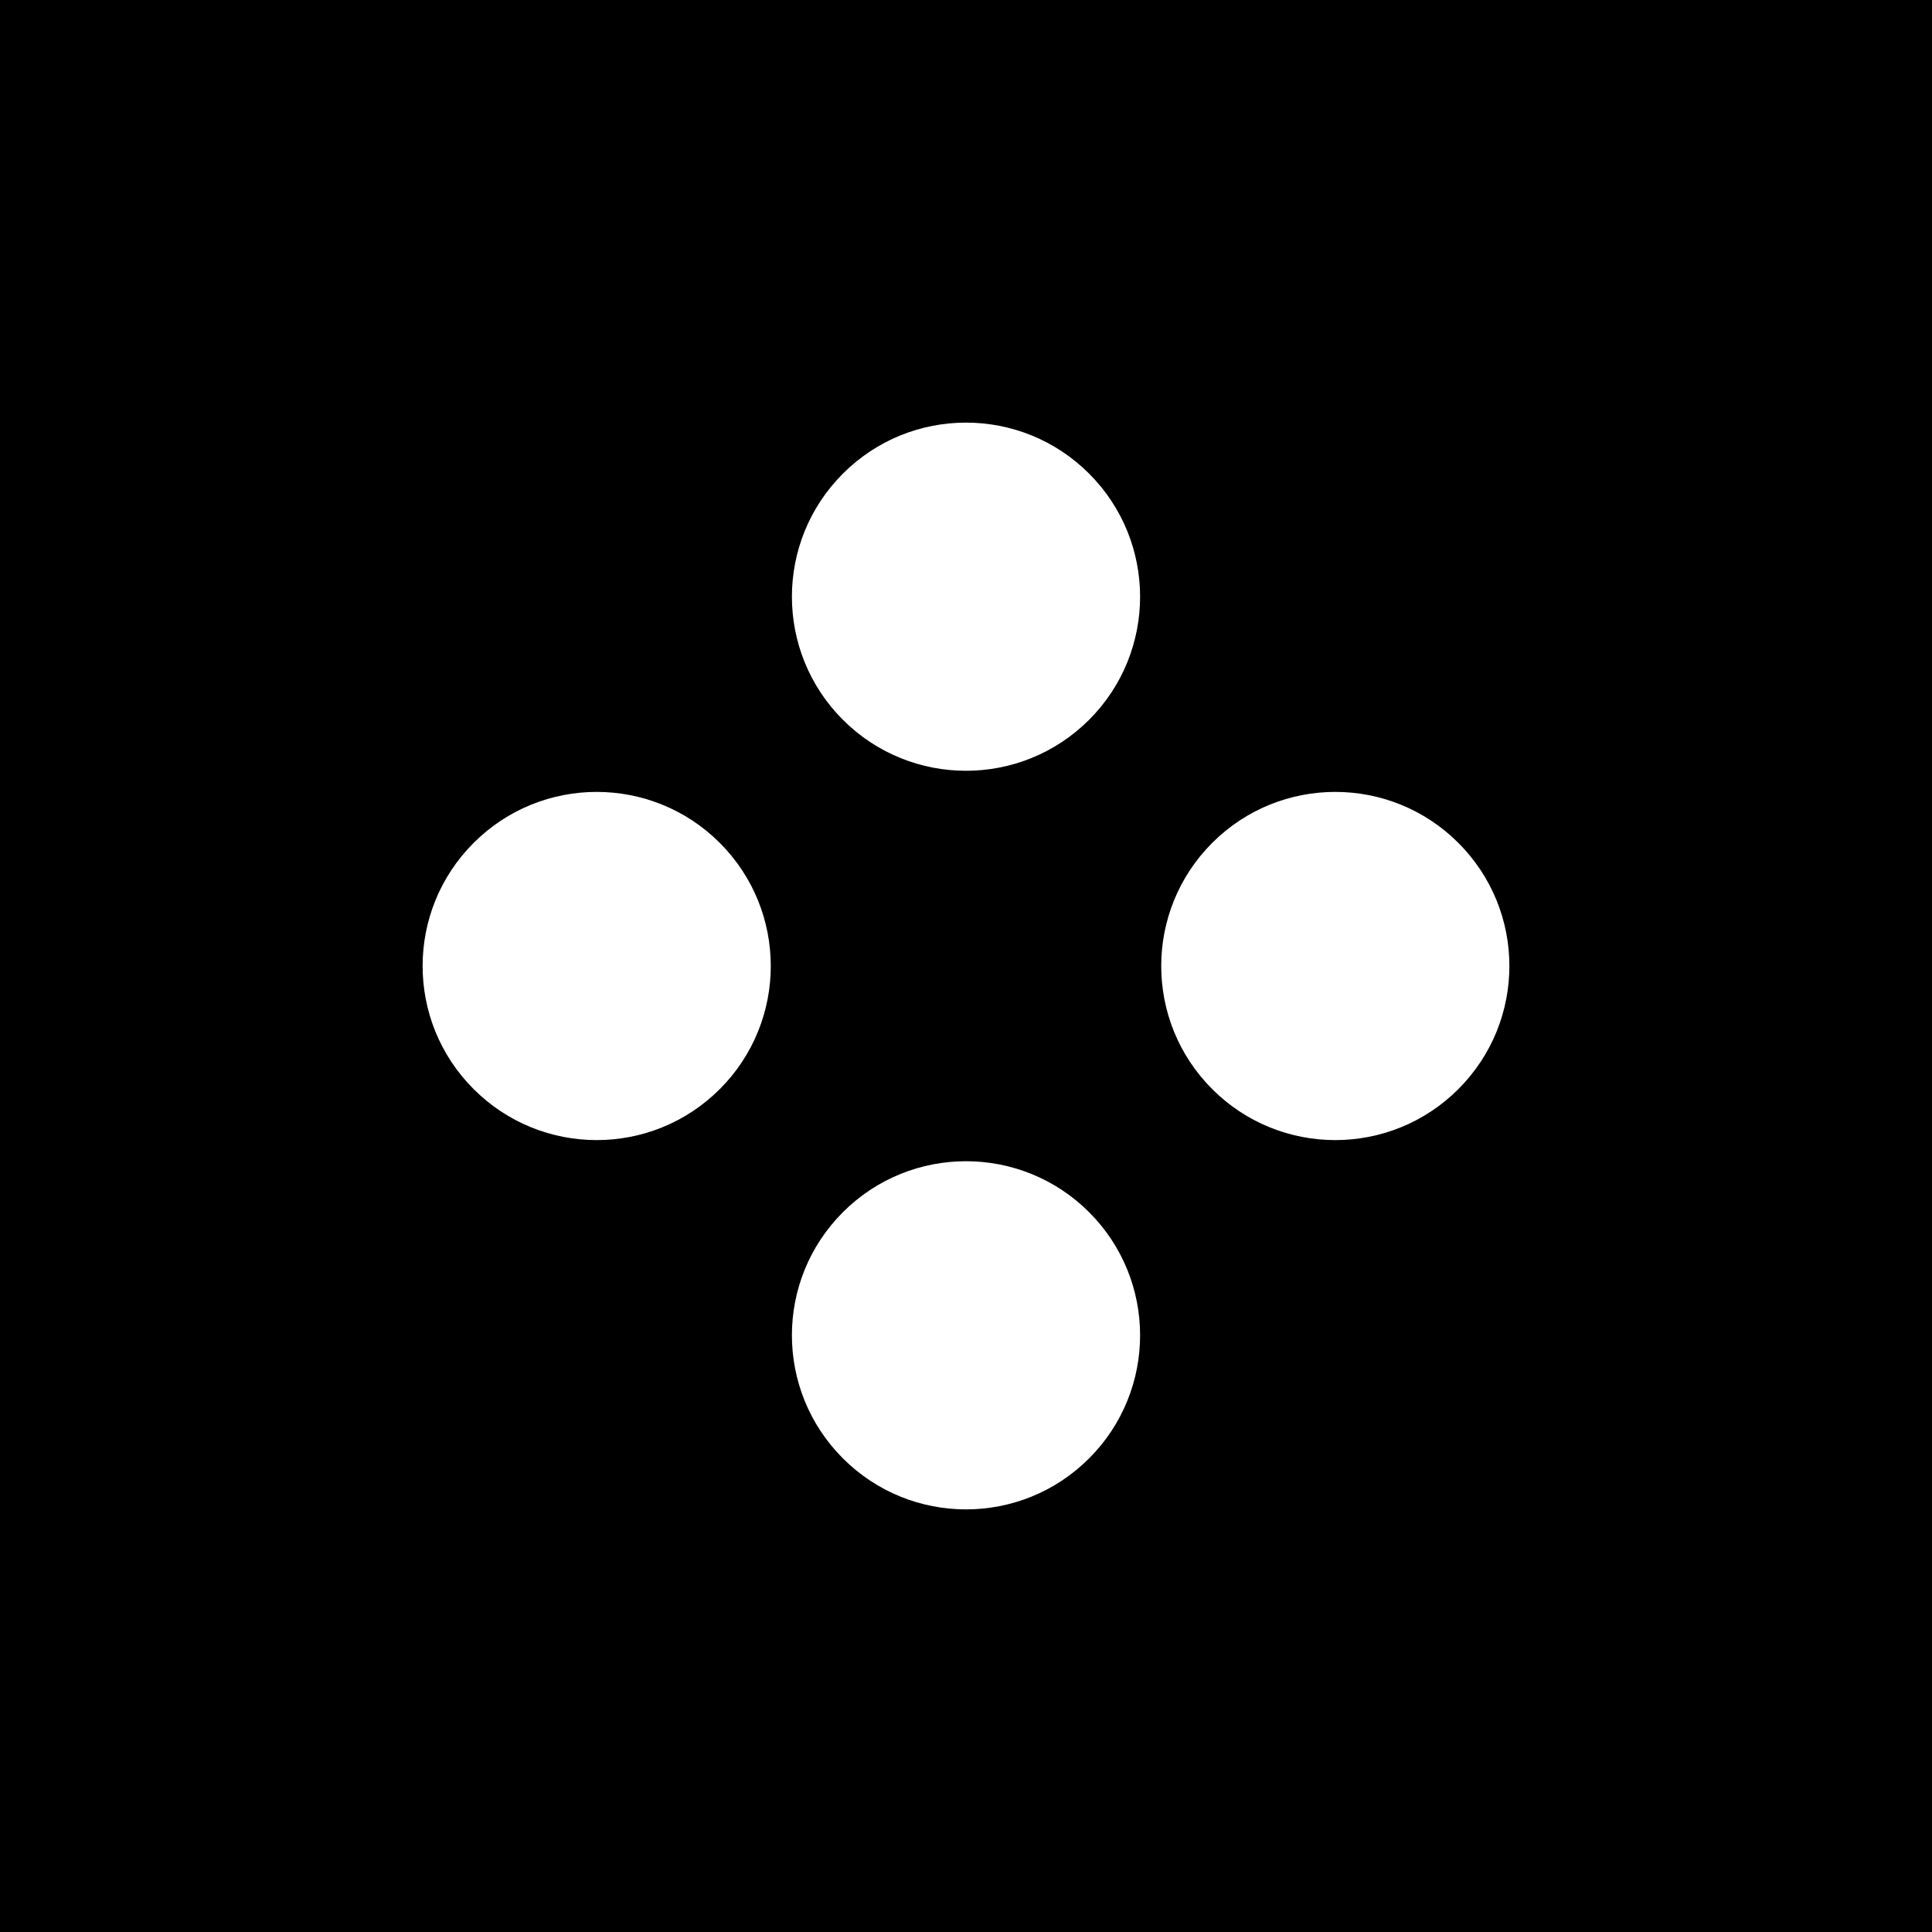 <svg width="32" height="32" viewBox="0 0 32 32" fill="none" xmlns="http://www.w3.org/2000/svg">
<rect width="32" height="32" fill="black"/>
<g clip-path="url(#clip0_68_635)">
<path d="M11.922 13.961C13.048 15.087 13.048 16.913 11.922 18.039C10.796 19.165 8.971 19.165 7.845 18.039C6.718 16.913 6.718 15.087 7.845 13.961C8.971 12.835 10.796 12.835 11.922 13.961Z" fill="white"/>
<path d="M18.039 7.845C19.165 8.971 19.165 10.796 18.039 11.922C16.913 13.048 15.087 13.048 13.961 11.922C12.835 10.796 12.835 8.971 13.961 7.845C15.087 6.718 16.913 6.718 18.039 7.845Z" fill="white"/>
<path d="M18.039 20.078C19.165 21.204 19.165 23.029 18.039 24.155C16.913 25.282 15.087 25.282 13.961 24.155C12.835 23.029 12.835 21.204 13.961 20.078C15.087 18.952 16.913 18.952 18.039 20.078Z" fill="white"/>
<path d="M24.155 13.961C25.282 15.087 25.282 16.913 24.155 18.039C23.029 19.165 21.204 19.165 20.078 18.039C18.952 16.913 18.952 15.087 20.078 13.961C21.204 12.835 23.029 12.835 24.155 13.961Z" fill="white"/>
</g>
<defs>
<clipPath id="clip0_68_635">
<rect width="18" height="18" fill="white" transform="translate(7 7)"/>
</clipPath>
</defs>
</svg>
